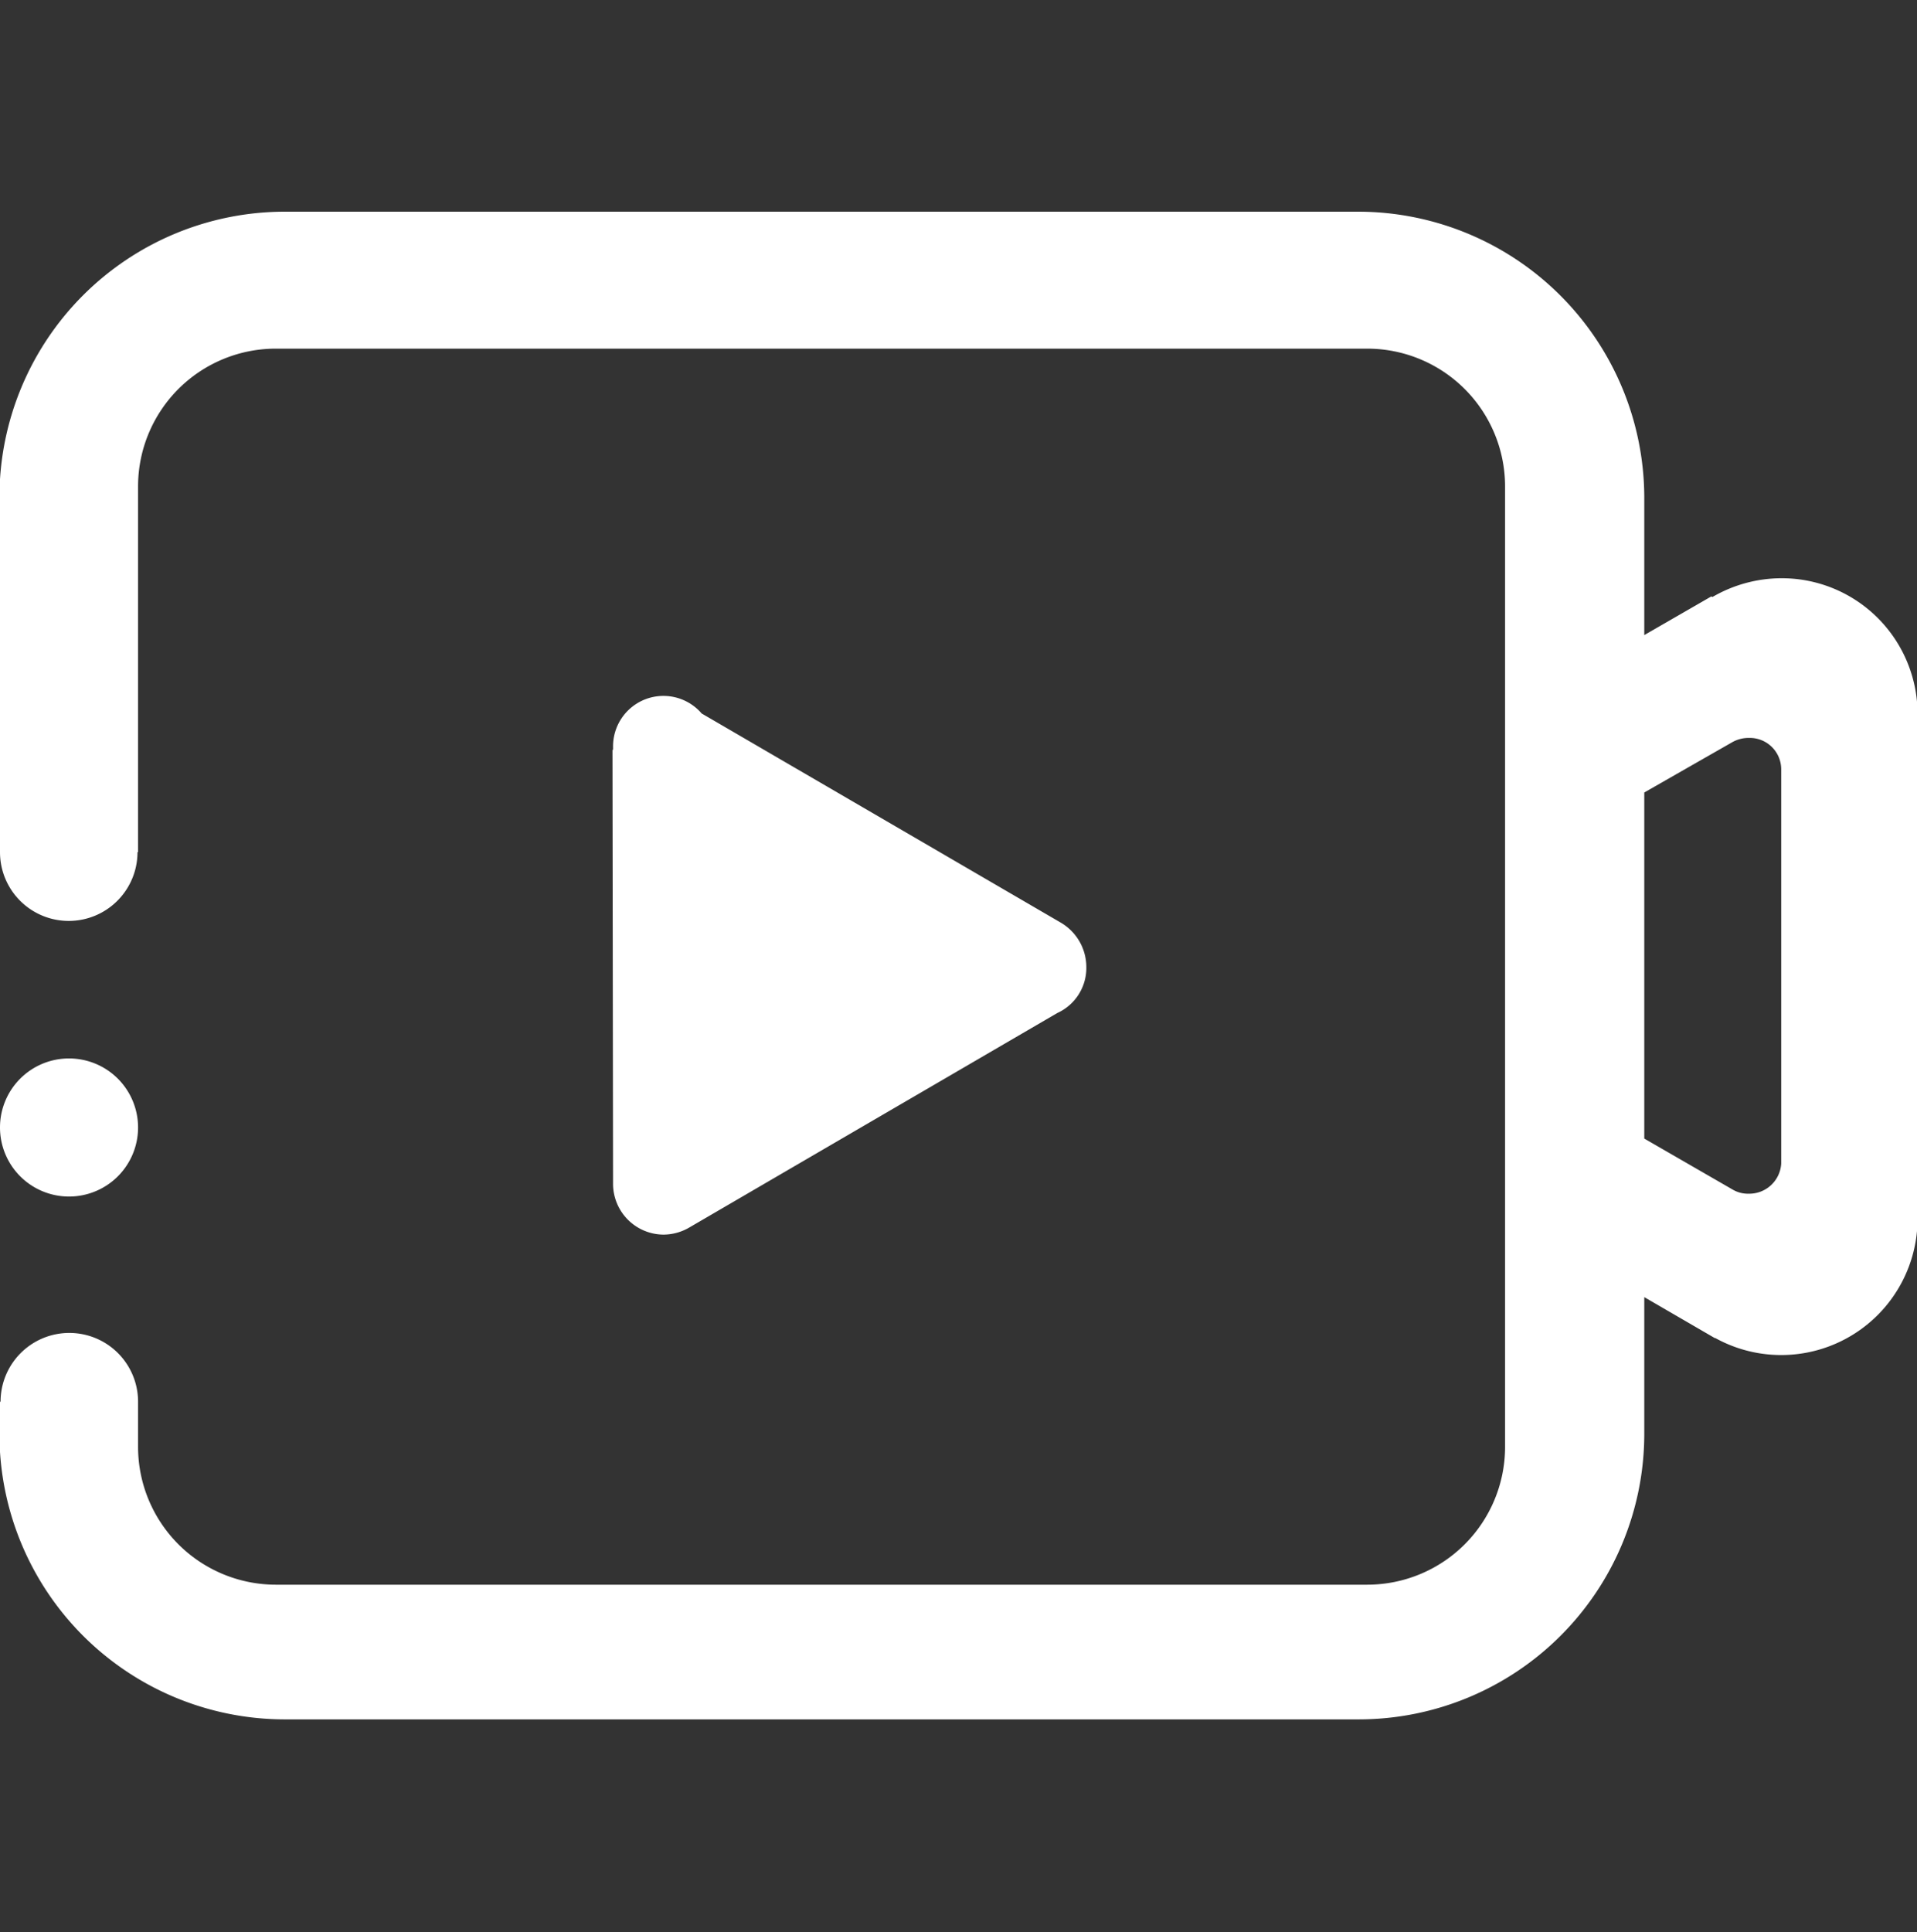 <svg xmlns="http://www.w3.org/2000/svg" width="33.74" height="34" viewBox="0 0 33.74 34">
  <rect x="0" y="0" width="33.74" height="34" fill="#333333" stroke="none"/>
  <defs>
    <style>
      .cls-1 {
        fill: #fff;
        fill-rule: evenodd;
      }
    </style>
  </defs>
  <path id="播放白" class="cls-1" d="M8664.06,3217.87a0.91,0.91,0,0,0,.46-0.13l6.47-3.77a0.871,0.871,0,0,0,.51-0.81,0.908,0.908,0,0,0-.45-0.78l-6.32-3.68a0.887,0.887,0,0,0-1.56.59v0.05h-0.01l0.01,7.54v0.09A0.894,0.894,0,0,0,8664.06,3217.87Zm-11.68-1.89a1.215,1.215,0,1,0,1.21-1.21,1.214,1.214,0,0,0-1.21,1.21h0Zm33.75-7.09v-0.18a2.39,2.39,0,0,0-2.39-2.39,2.423,2.423,0,0,0-1.22.33l-0.02-.01-1.18.68v-2.44a5.04,5.04,0,0,0-5.02-5.01h-18.92a5.025,5.025,0,0,0-5.01,5.01v6.26h0.01a1.21,1.21,0,1,0,2.42,0h0.01v-6.45a2.424,2.424,0,0,1,2.41-2.41h19.23a2.426,2.426,0,0,1,2.42,2.41v16.93a2.426,2.426,0,0,1-2.42,2.41h-19.22a2.426,2.426,0,0,1-2.42-2.41v-0.81a1.21,1.21,0,1,0-2.42,0h-0.02v0.58a5.025,5.025,0,0,0,5.01,5.01h18.92a5.027,5.027,0,0,0,5.02-5.01v-2.42l1.24,0.72h0.01a2.4,2.4,0,0,0,3.56-2.09v-8.71Zm-2.4,7.73a0.563,0.563,0,0,1-.57.53,0.53,0.53,0,0,1-.28-0.07l-1.56-.9v-6.09l1.54-.88a0.583,0.583,0,0,1,.3-0.08,0.553,0.553,0,0,1,.57.55v6.94Z" transform="translate(-8652.38 -3196.145)"/>
</svg>
